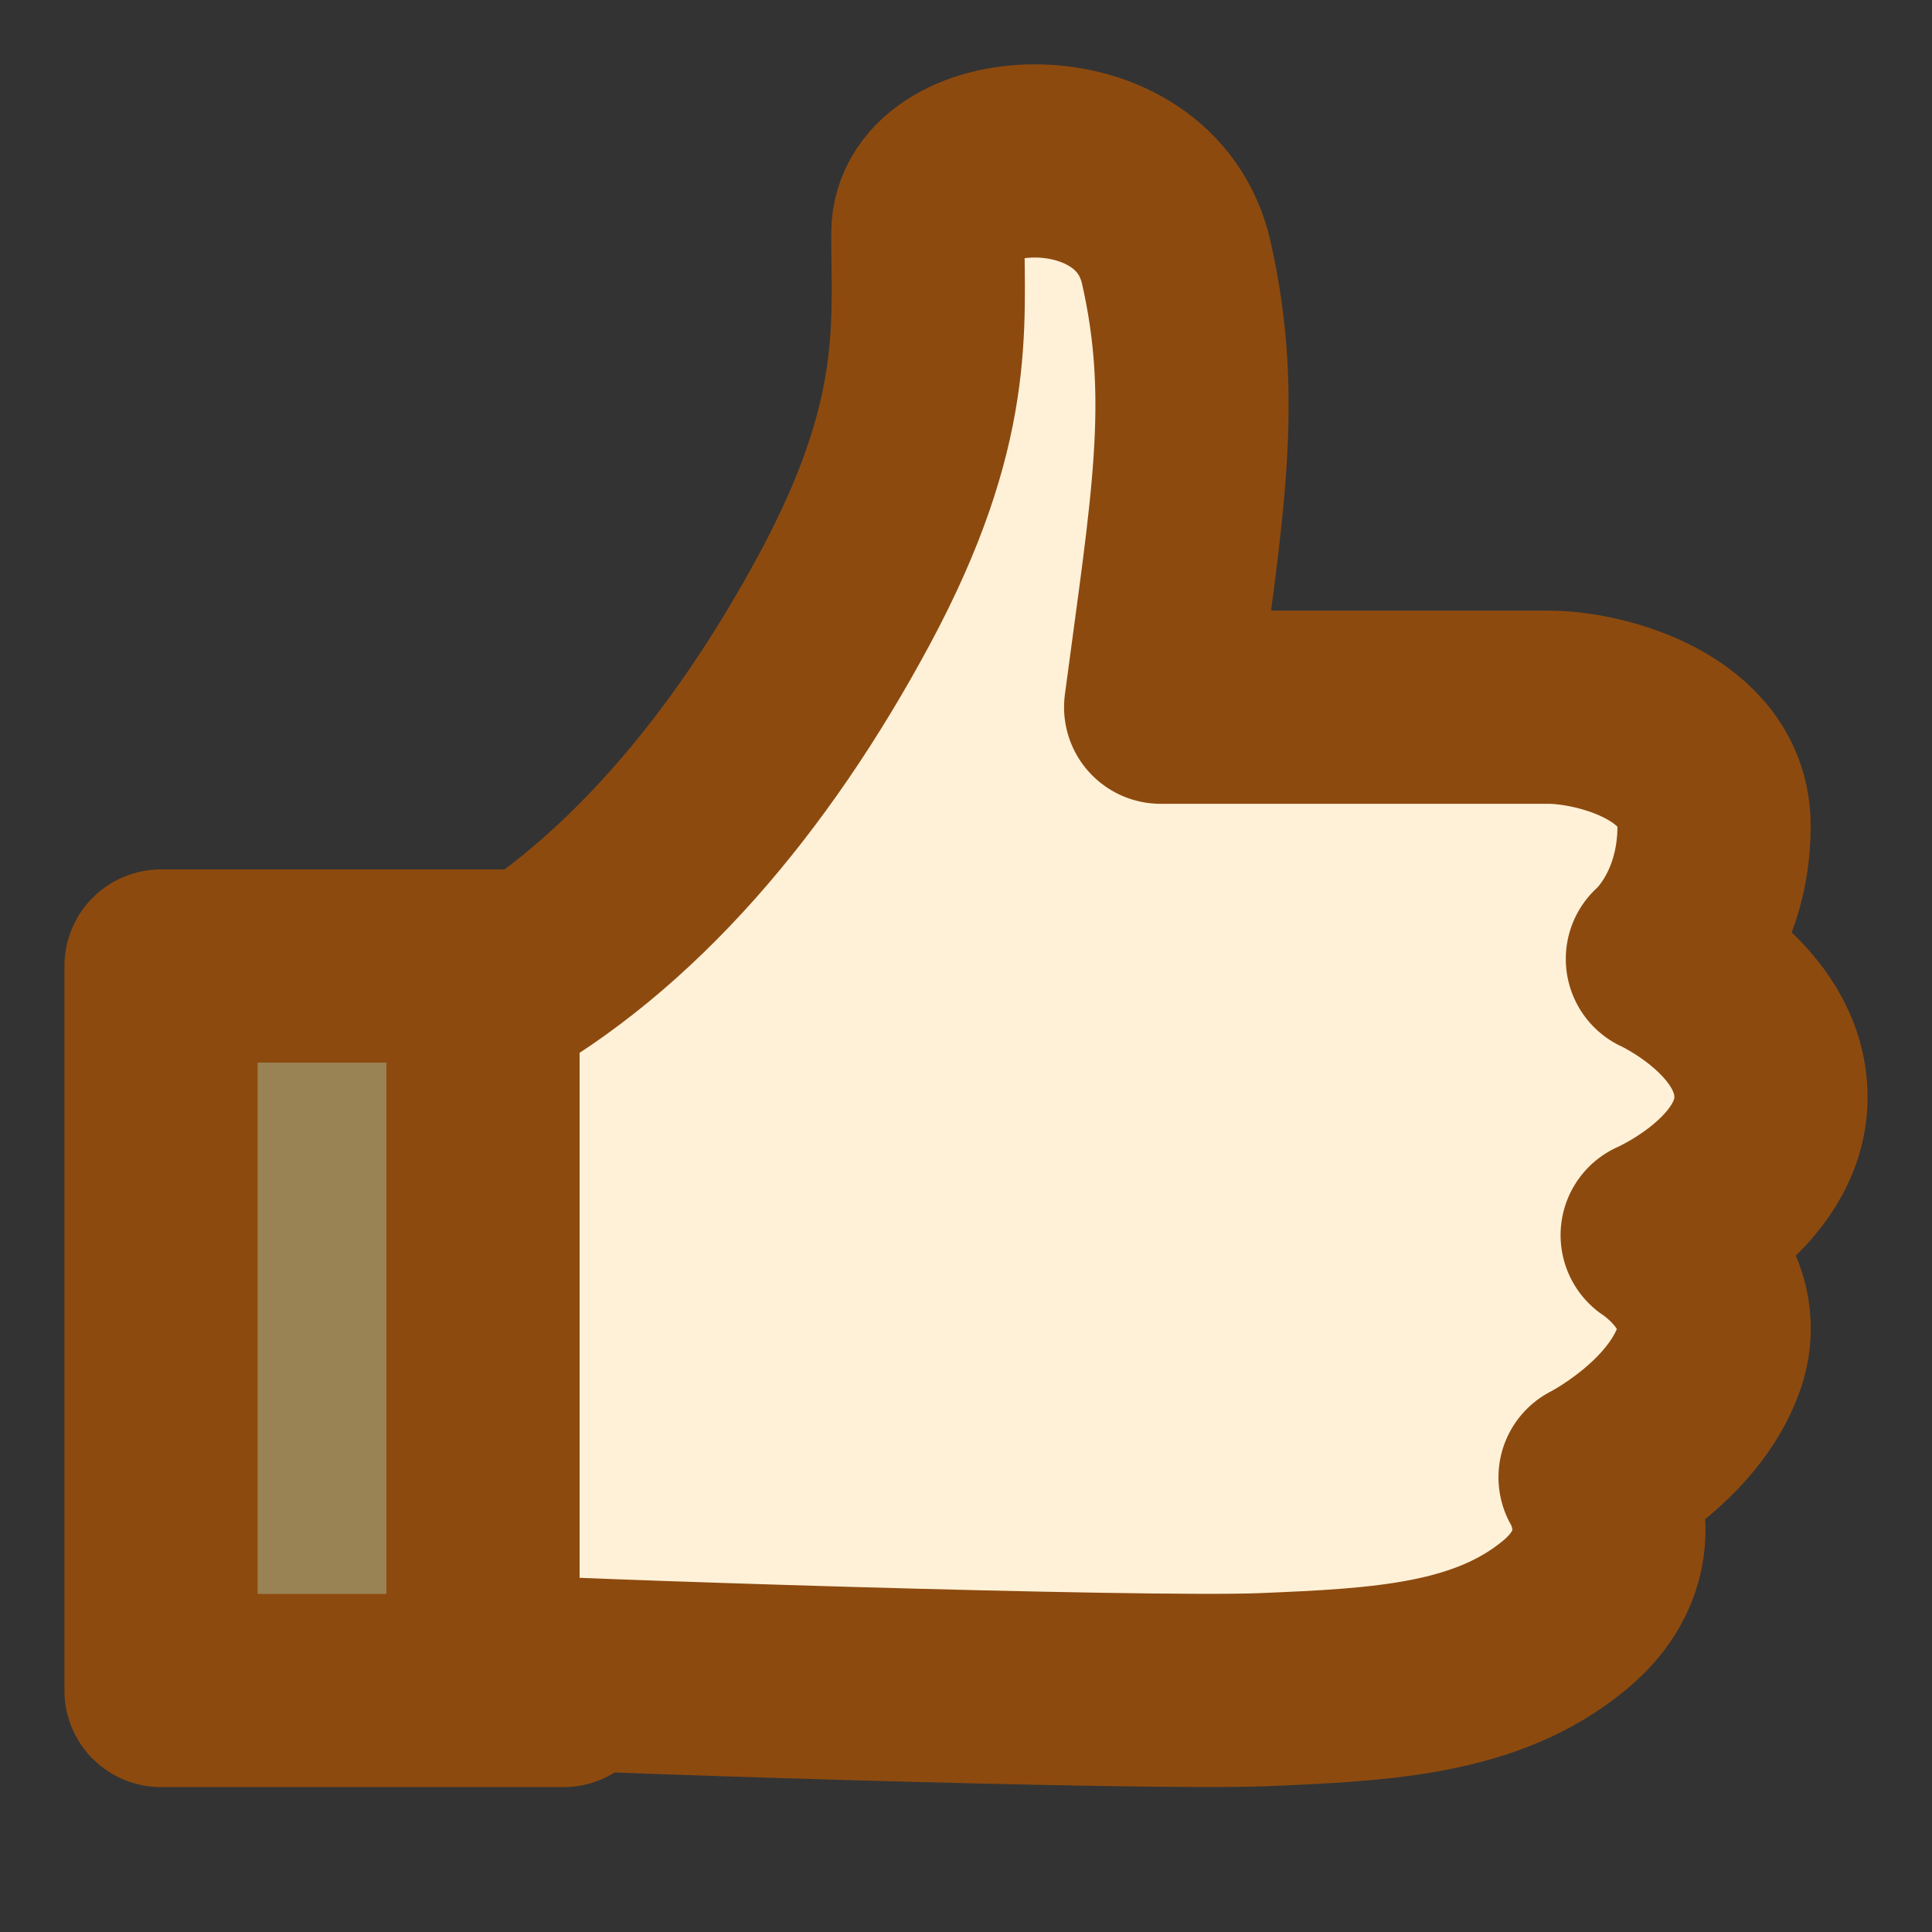 <svg width="20" height="20" viewBox="0 0 20 20" fill="none" xmlns="http://www.w3.org/2000/svg">
<rect x="0" y="0" width="20" height="20" fill="#333333" stroke="none"/>
<path d="M5.833 10H1.667V17.5H5.833V10Z" fill="#FFD274" fill-opacity="0.5" stroke="#8D4A0F" stroke-width="2" stroke-linecap="round" stroke-linejoin="round"/>
<path d="M5 10.335C6.497 9.515 7.766 8.021 8.746 6.196C9.726 4.372 9.605 3.385 9.605 2.414C9.605 1.444 11.853 1.29 12.177 2.719C12.501 4.149 12.285 5.273 12.015 7.321H16.031C16.566 7.321 17.744 7.626 17.744 8.549C17.744 9.472 17.209 9.927 17.209 9.927C17.209 9.927 18.333 10.438 18.333 11.357C18.333 12.275 17.155 12.786 17.155 12.786C17.155 12.786 17.96 13.297 17.69 14.065C17.421 14.834 16.512 15.293 16.512 15.293C16.512 15.293 16.993 16.062 16.193 16.723C15.392 17.384 14.318 17.44 13.085 17.491C11.853 17.543 5.535 17.337 5 17.285V10.335Z" fill="#FFF1D7" stroke="#8D4A0F" stroke-width="2" stroke-linecap="round" stroke-linejoin="round"/>
</svg>
